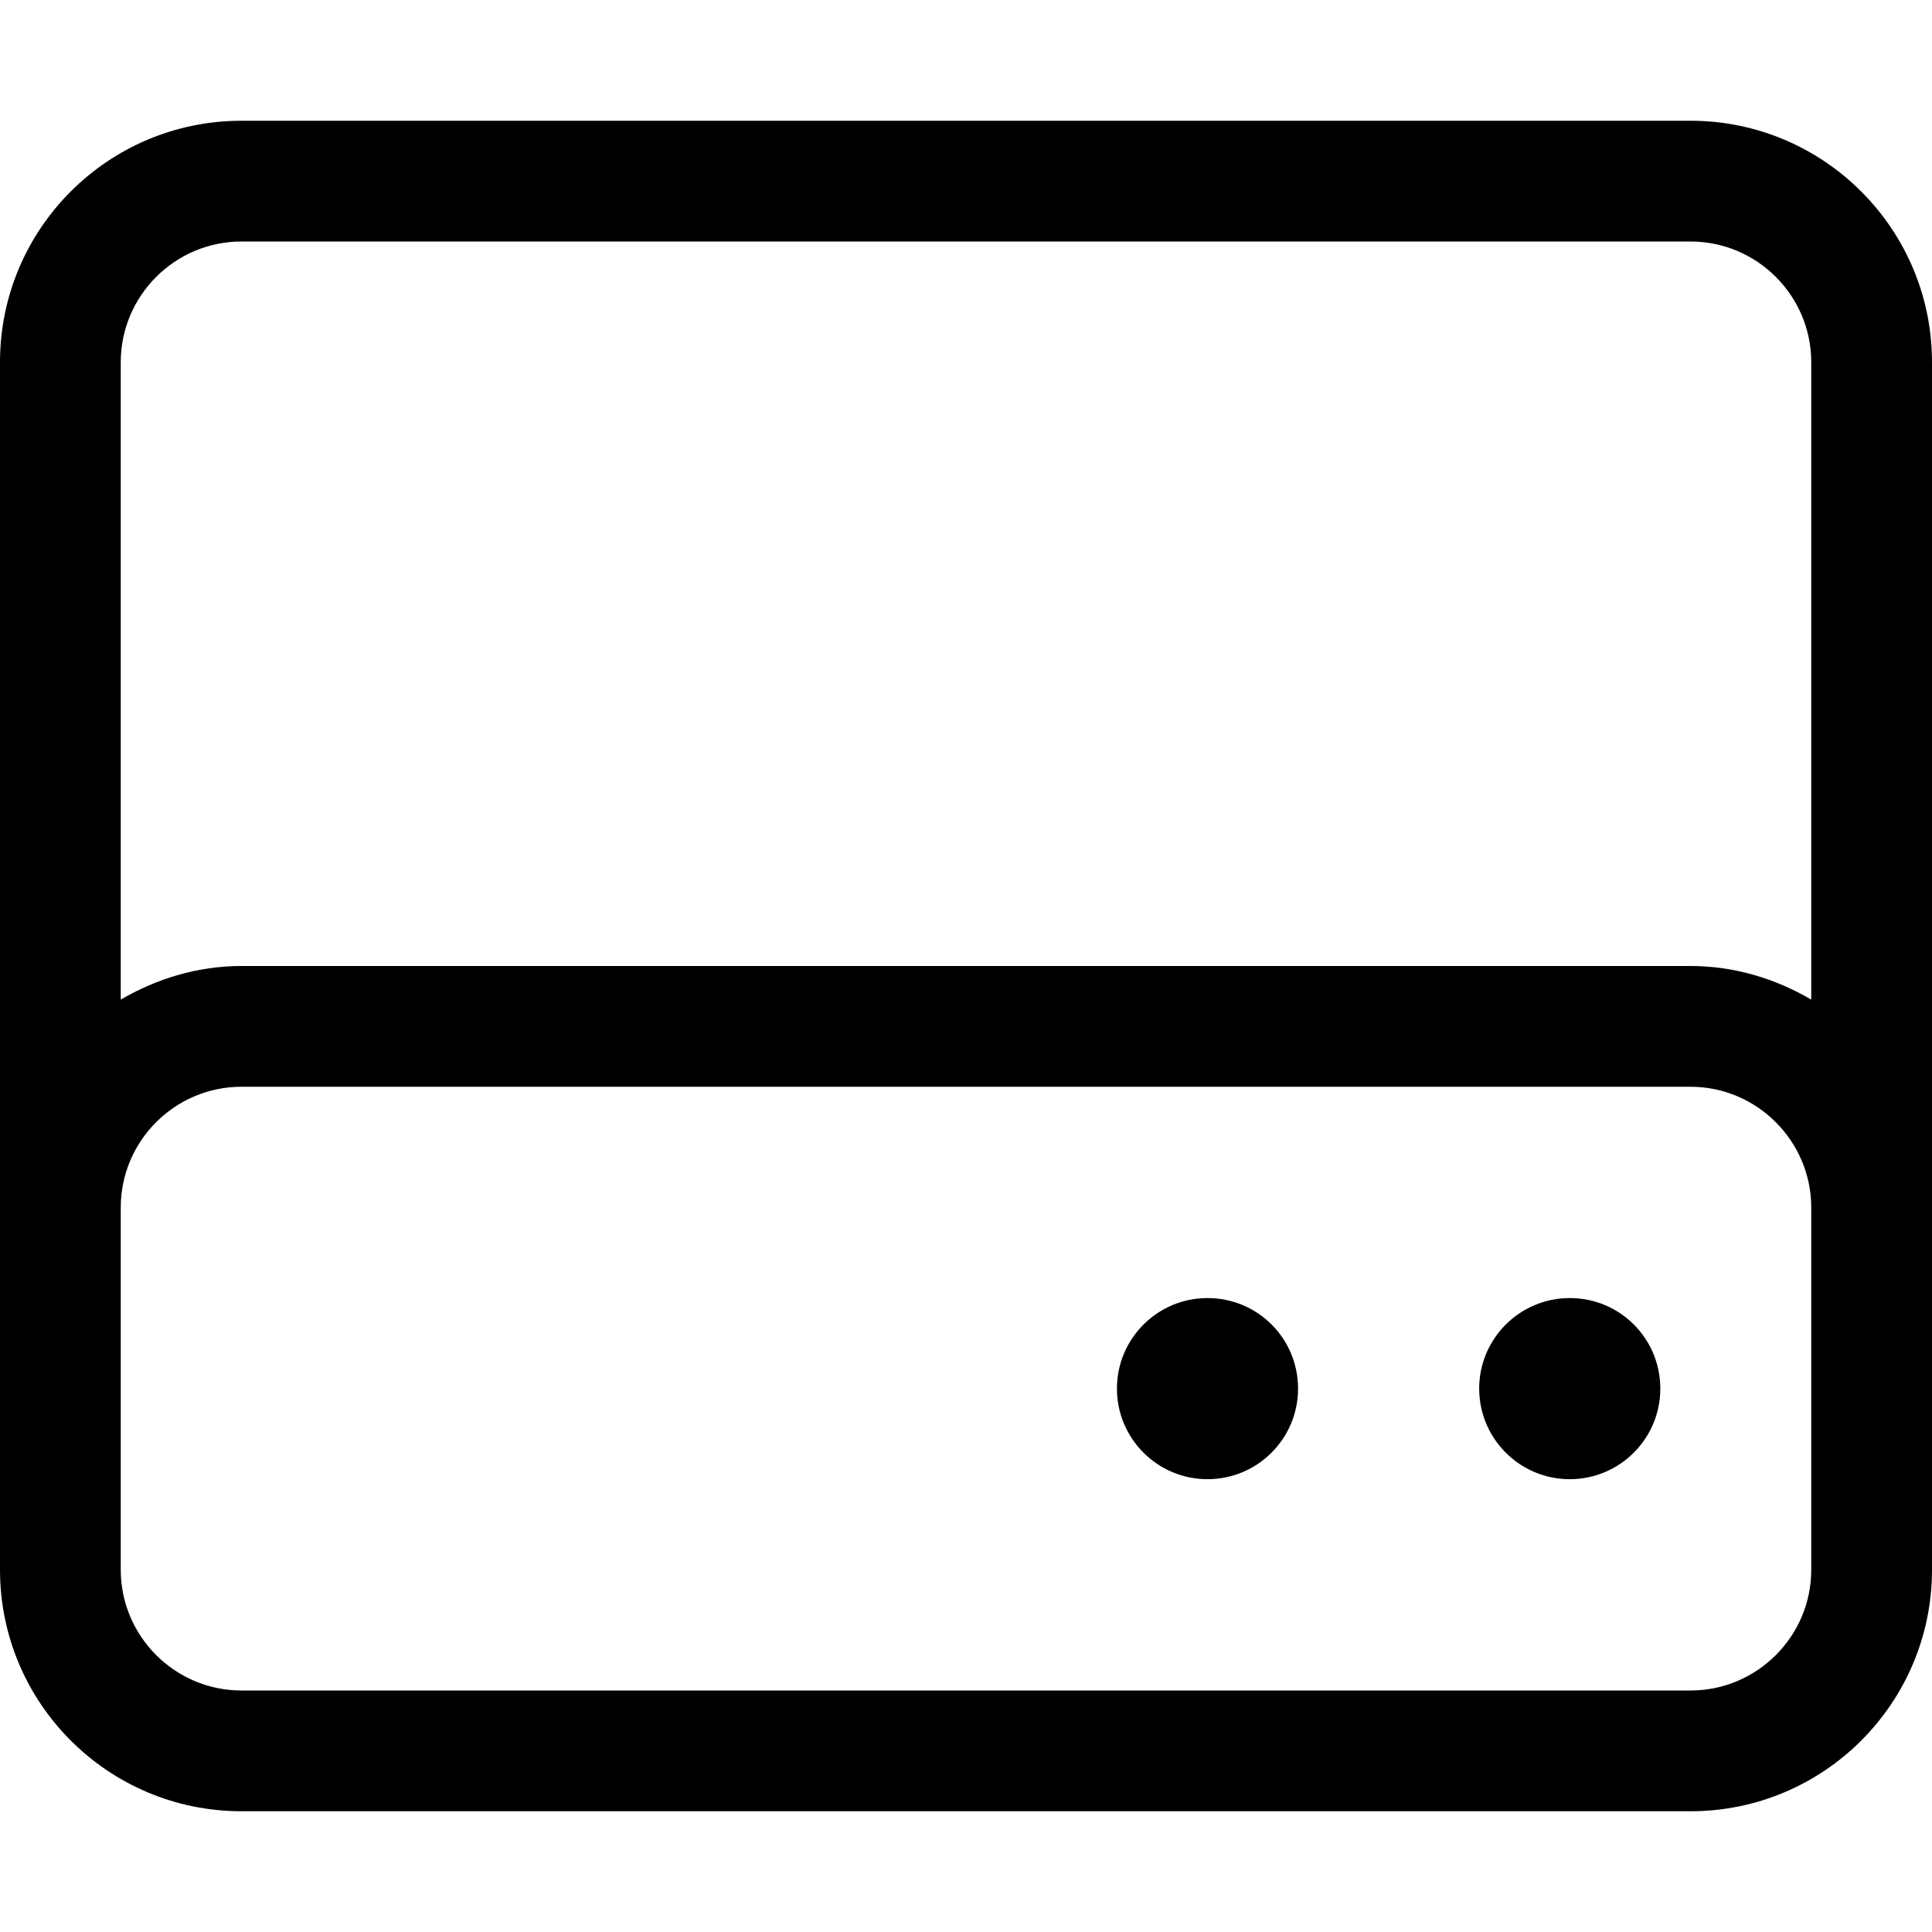<svg xmlns="http://www.w3.org/2000/svg" viewBox="0 0 512 512"><!--! Font Awesome Pro 6.3.0 by @fontawesome - https://fontawesome.com License - https://fontawesome.com/license (Commercial License) Copyright 2023 Fonticons, Inc. --><path d="M448 32h-384c-35.35 0-64 28.65-64 64v320c0 35.35 28.65 64 64 64h384c35.35 0 64-28.65 64-64V96C512 60.65 483.3 32 448 32zM480 416c0 17.64-14.36 32-32 32H64c-17.64 0-32-14.36-32-32v-96c0-17.64 14.36-32 32-32h384C465.6 288 480 302.4 480 320V416zM480 264.9C470.6 259.4 459.7 256 448 256H64C52.28 256 41.45 259.4 32 264.9V96c0-17.64 14.36-32 32-32h384c17.64 0 32 14.36 32 32V264.9zM320 344c-13.25 0-24 10.74-24 24c0 13.25 10.75 24 24 24c13.26 0 24-10.75 24-24C344 354.7 333.3 344 320 344zM416 344c-13.25 0-24 10.74-24 24c0 13.25 10.75 24 24 24c13.26 0 24-10.75 24-24C440 354.7 429.3 344 416 344z"/></svg>